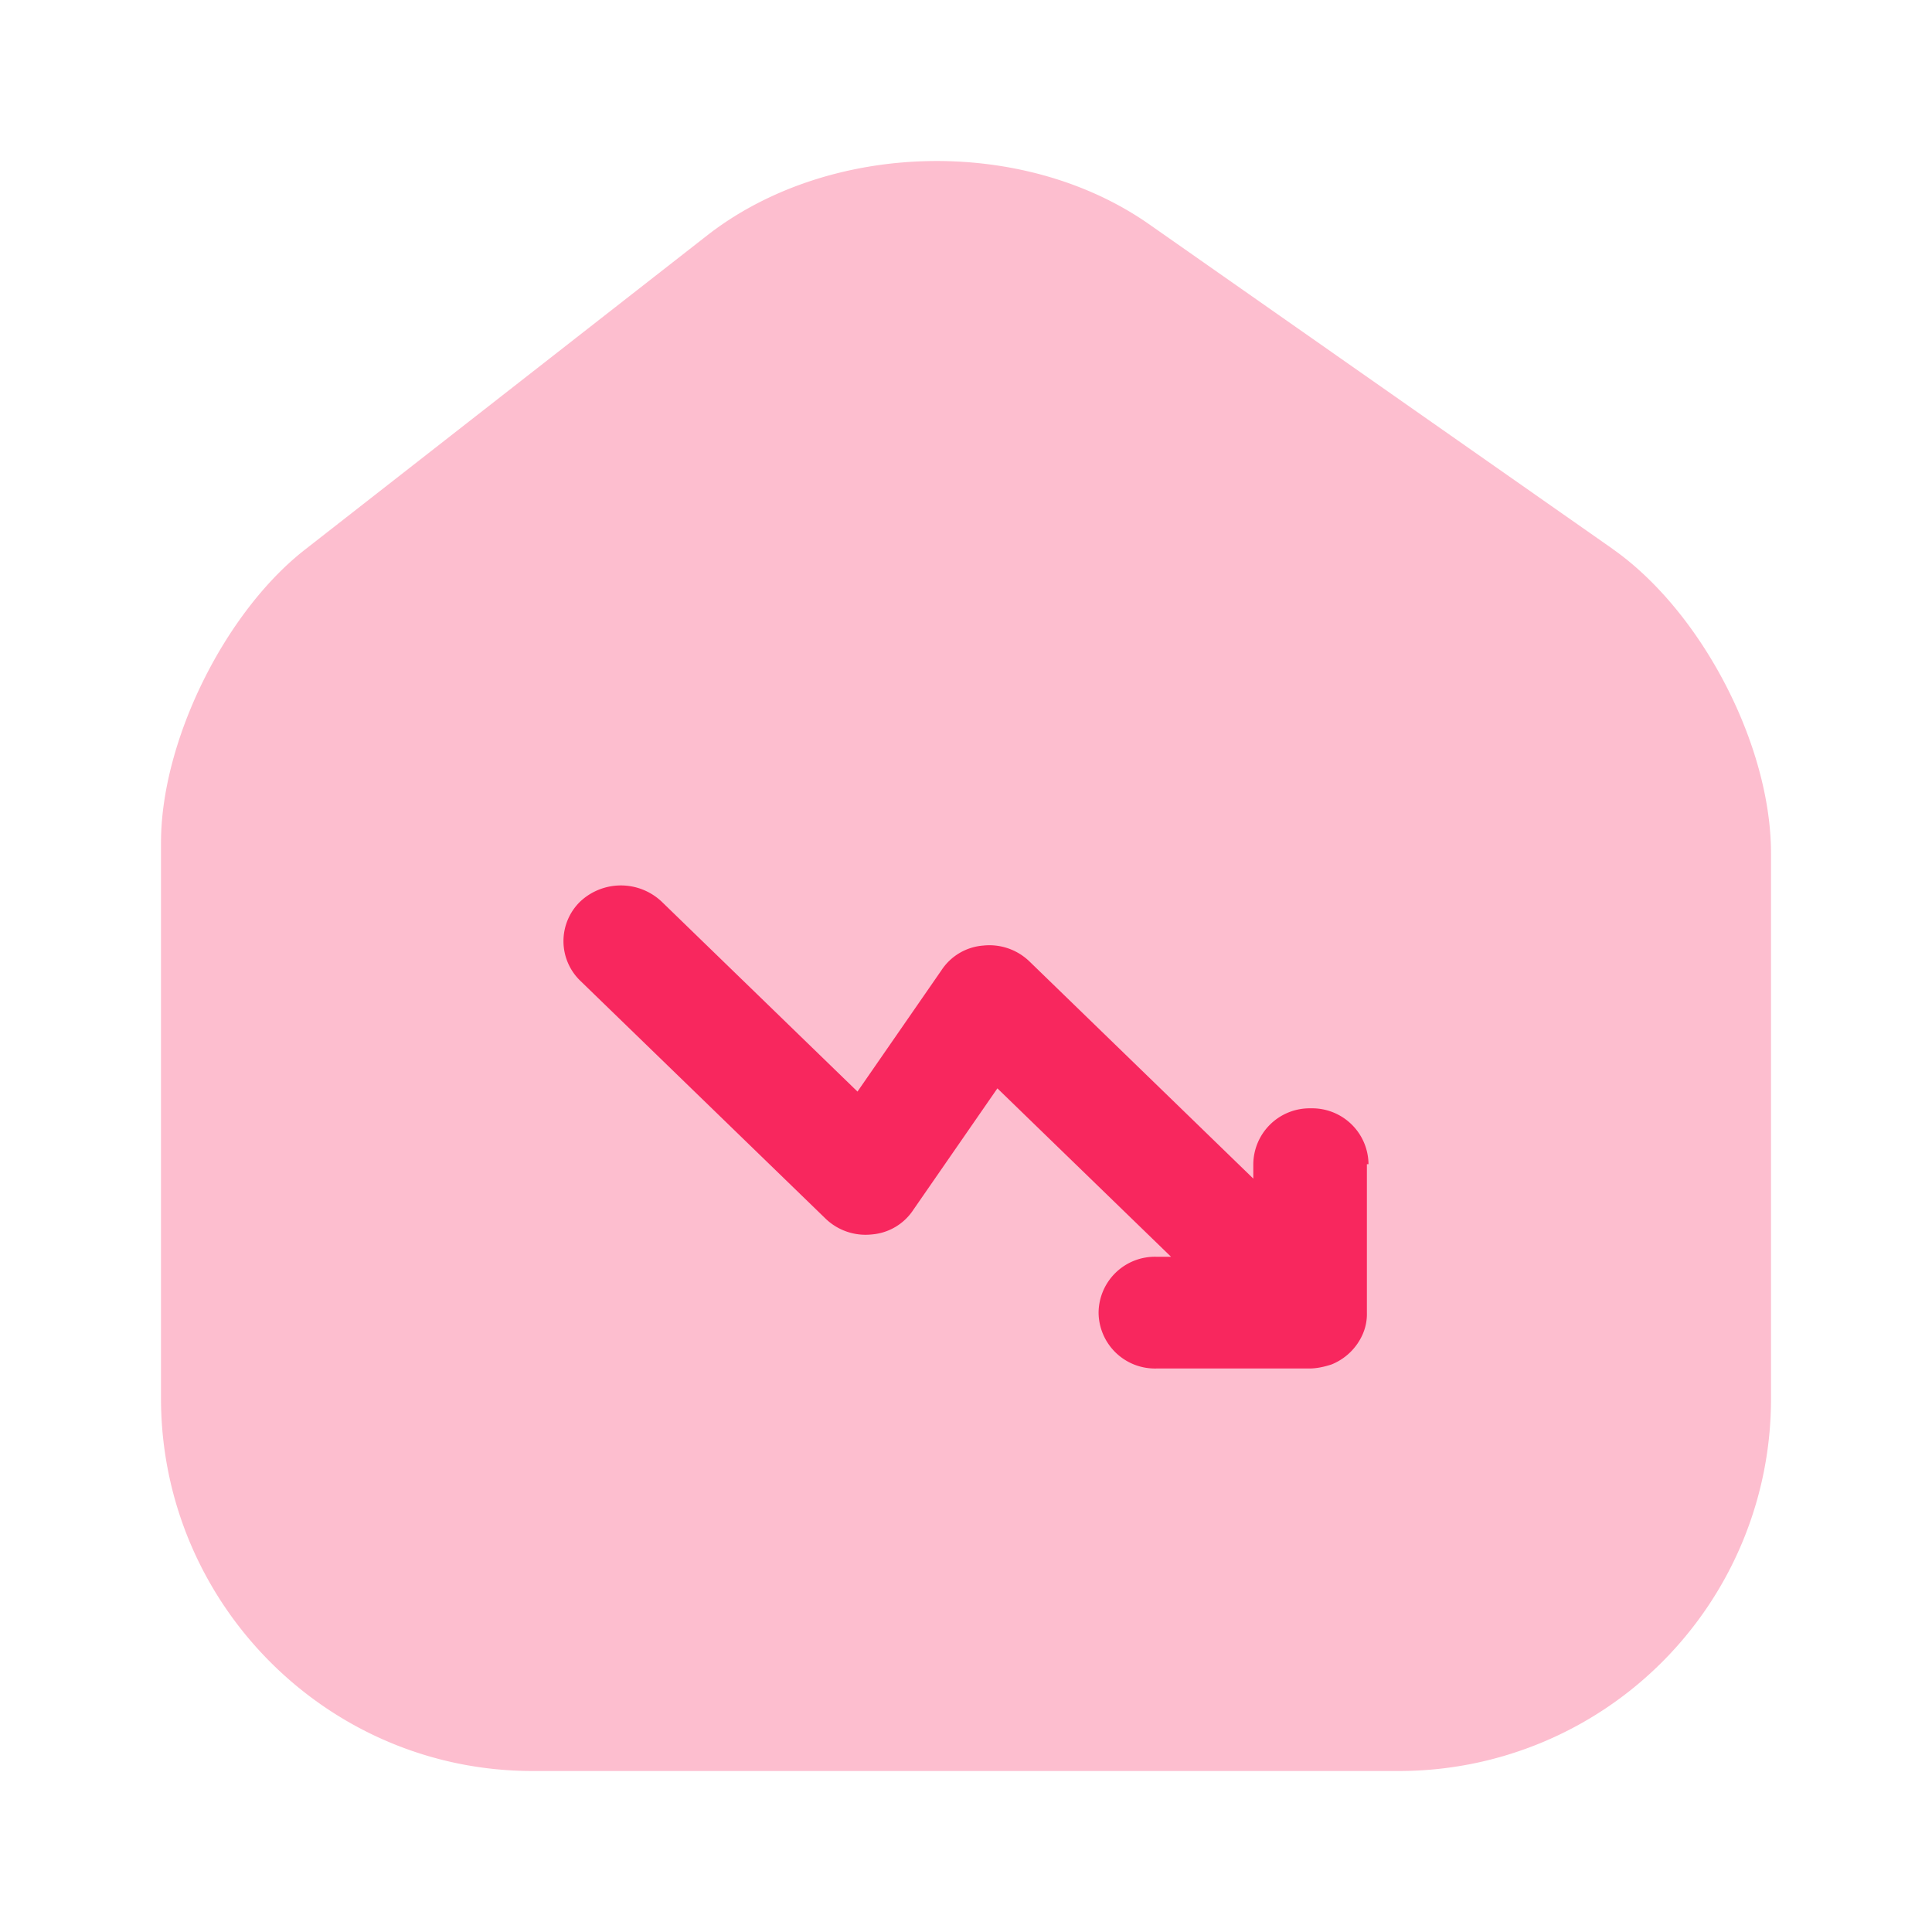 <svg xmlns="http://www.w3.org/2000/svg" width="24" height="24" fill="none"><path fill="#F8275E" d="m20.032 6.818-5.754-4.03c-1.569-1.1-3.976-1.04-5.485.13l-5.005 3.91C2.79 7.608 2 9.208 2 10.468v6.901C2 19.92 4.068 22 6.615 22h10.77A4.62 4.62 0 0 0 22 17.38v-6.781c0-1.35-.87-3.01-1.968-3.78Z" opacity=".3"/><path fill="#F8275E" d="M17 14.462a.7.7 0 0 0-.716-.694.7.7 0 0 0-.715.694v.179l-2.78-2.697a.716.716 0 0 0-.573-.198.683.683 0 0 0-.521.307l-1.043 1.507-2.433-2.36a.738.738 0 0 0-1.012 0 .685.685 0 0 0 0 .982l3.046 2.954a.716.716 0 0 0 .573.199.683.683 0 0 0 .521-.308l1.043-1.507 2.157 2.092h-.184a.7.7 0 0 0-.716.694.7.7 0 0 0 .716.694h1.901c.092 0 .184-.02.276-.05a.712.712 0 0 0 .388-.376.623.623 0 0 0 .052-.268v-1.844H17Z"/></svg>
